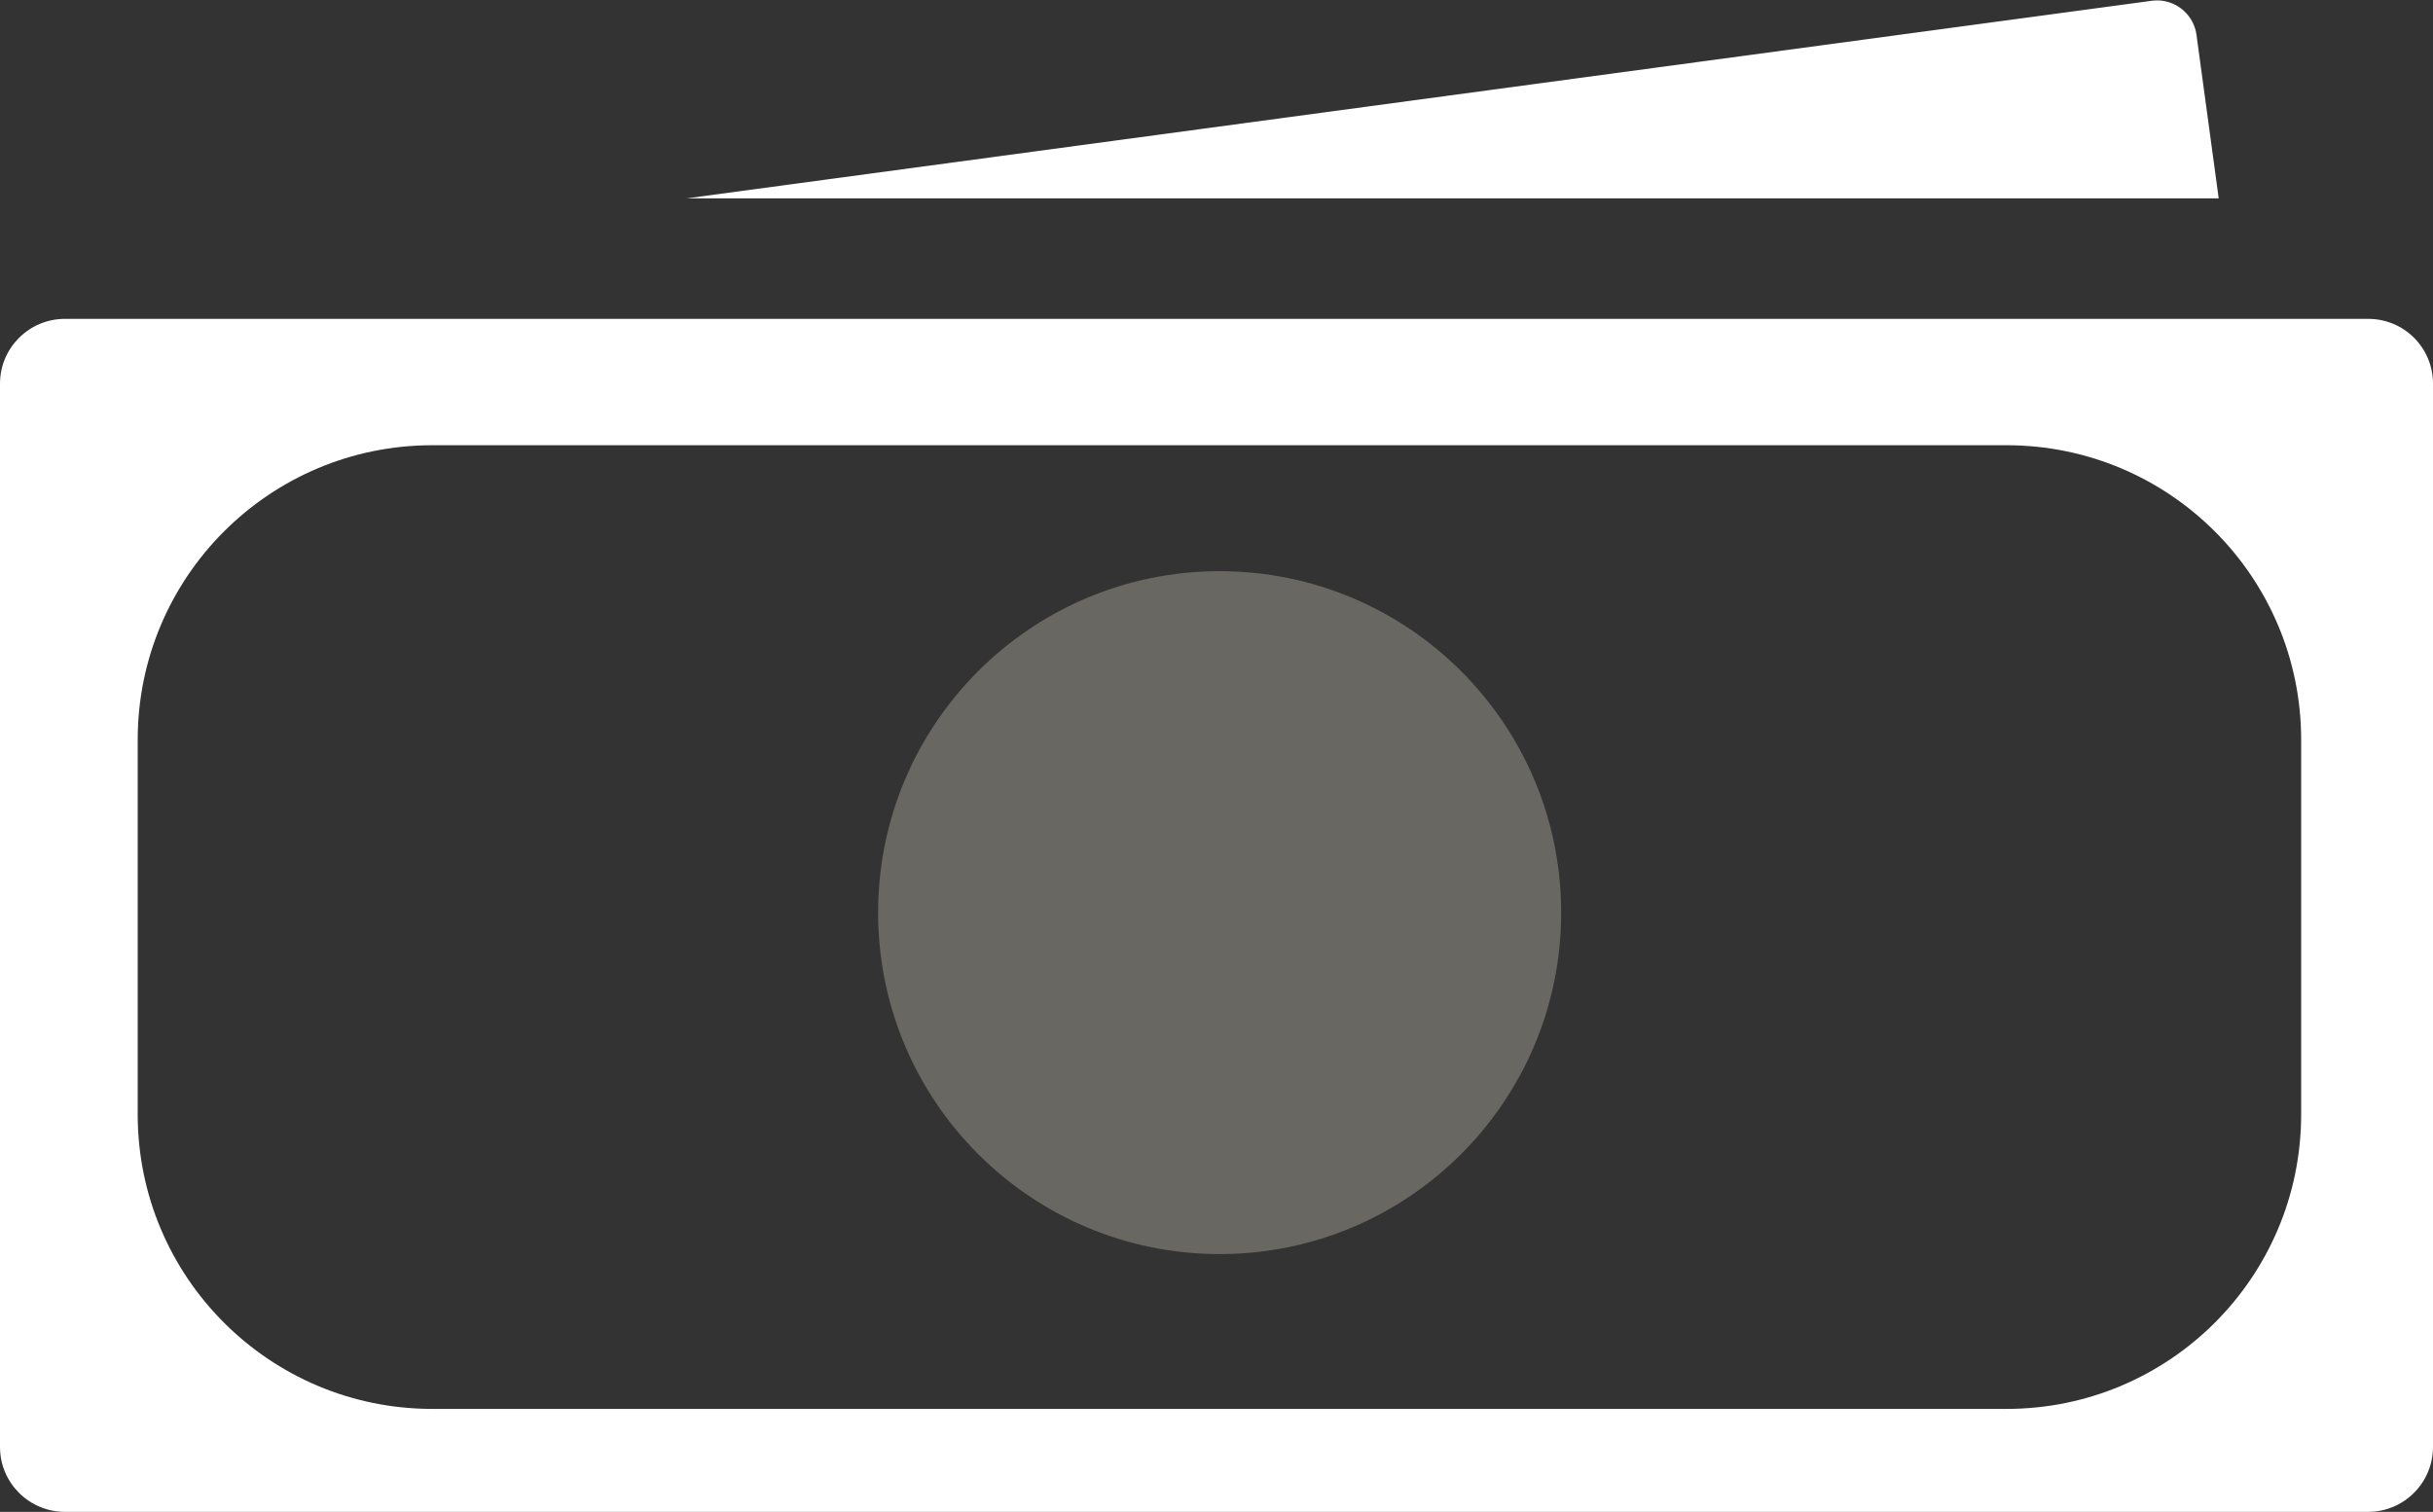 <svg version="1.1" id="Layer_1" xmlns="http://www.w3.org/2000/svg" x="0" y="0" viewBox="0 0 58.13 36.13" xml:space="preserve"><rect x="0" y="0" width="58.13" height="36.13" fill="#333333" stroke="none"/><style>.st0{fill:#fff}</style><path class="st0" d="M53.01 4.74l-.53-3.9A.952.952 0 0 0 51.4.02L16.41 4.74h36.6z"/><circle cx="29.14" cy="21.81" r="8.16" fill="#686761"/><path class="st0" d="M56.58 7.62H1.55C.7 7.62 0 8.31 0 9.17v25.41c0 .86.7 1.55 1.55 1.55h55.03c.86 0 1.55-.7 1.55-1.55V9.17c0-.86-.69-1.55-1.55-1.55zm-1.6 19.01c0 3.89-3.15 7.04-7.04 7.04H10.33c-3.89 0-7.04-3.15-7.04-7.04v-8.95c0-3.89 3.15-7.04 7.04-7.04h37.61c3.89 0 7.04 3.15 7.04 7.04v8.95z"/></svg>